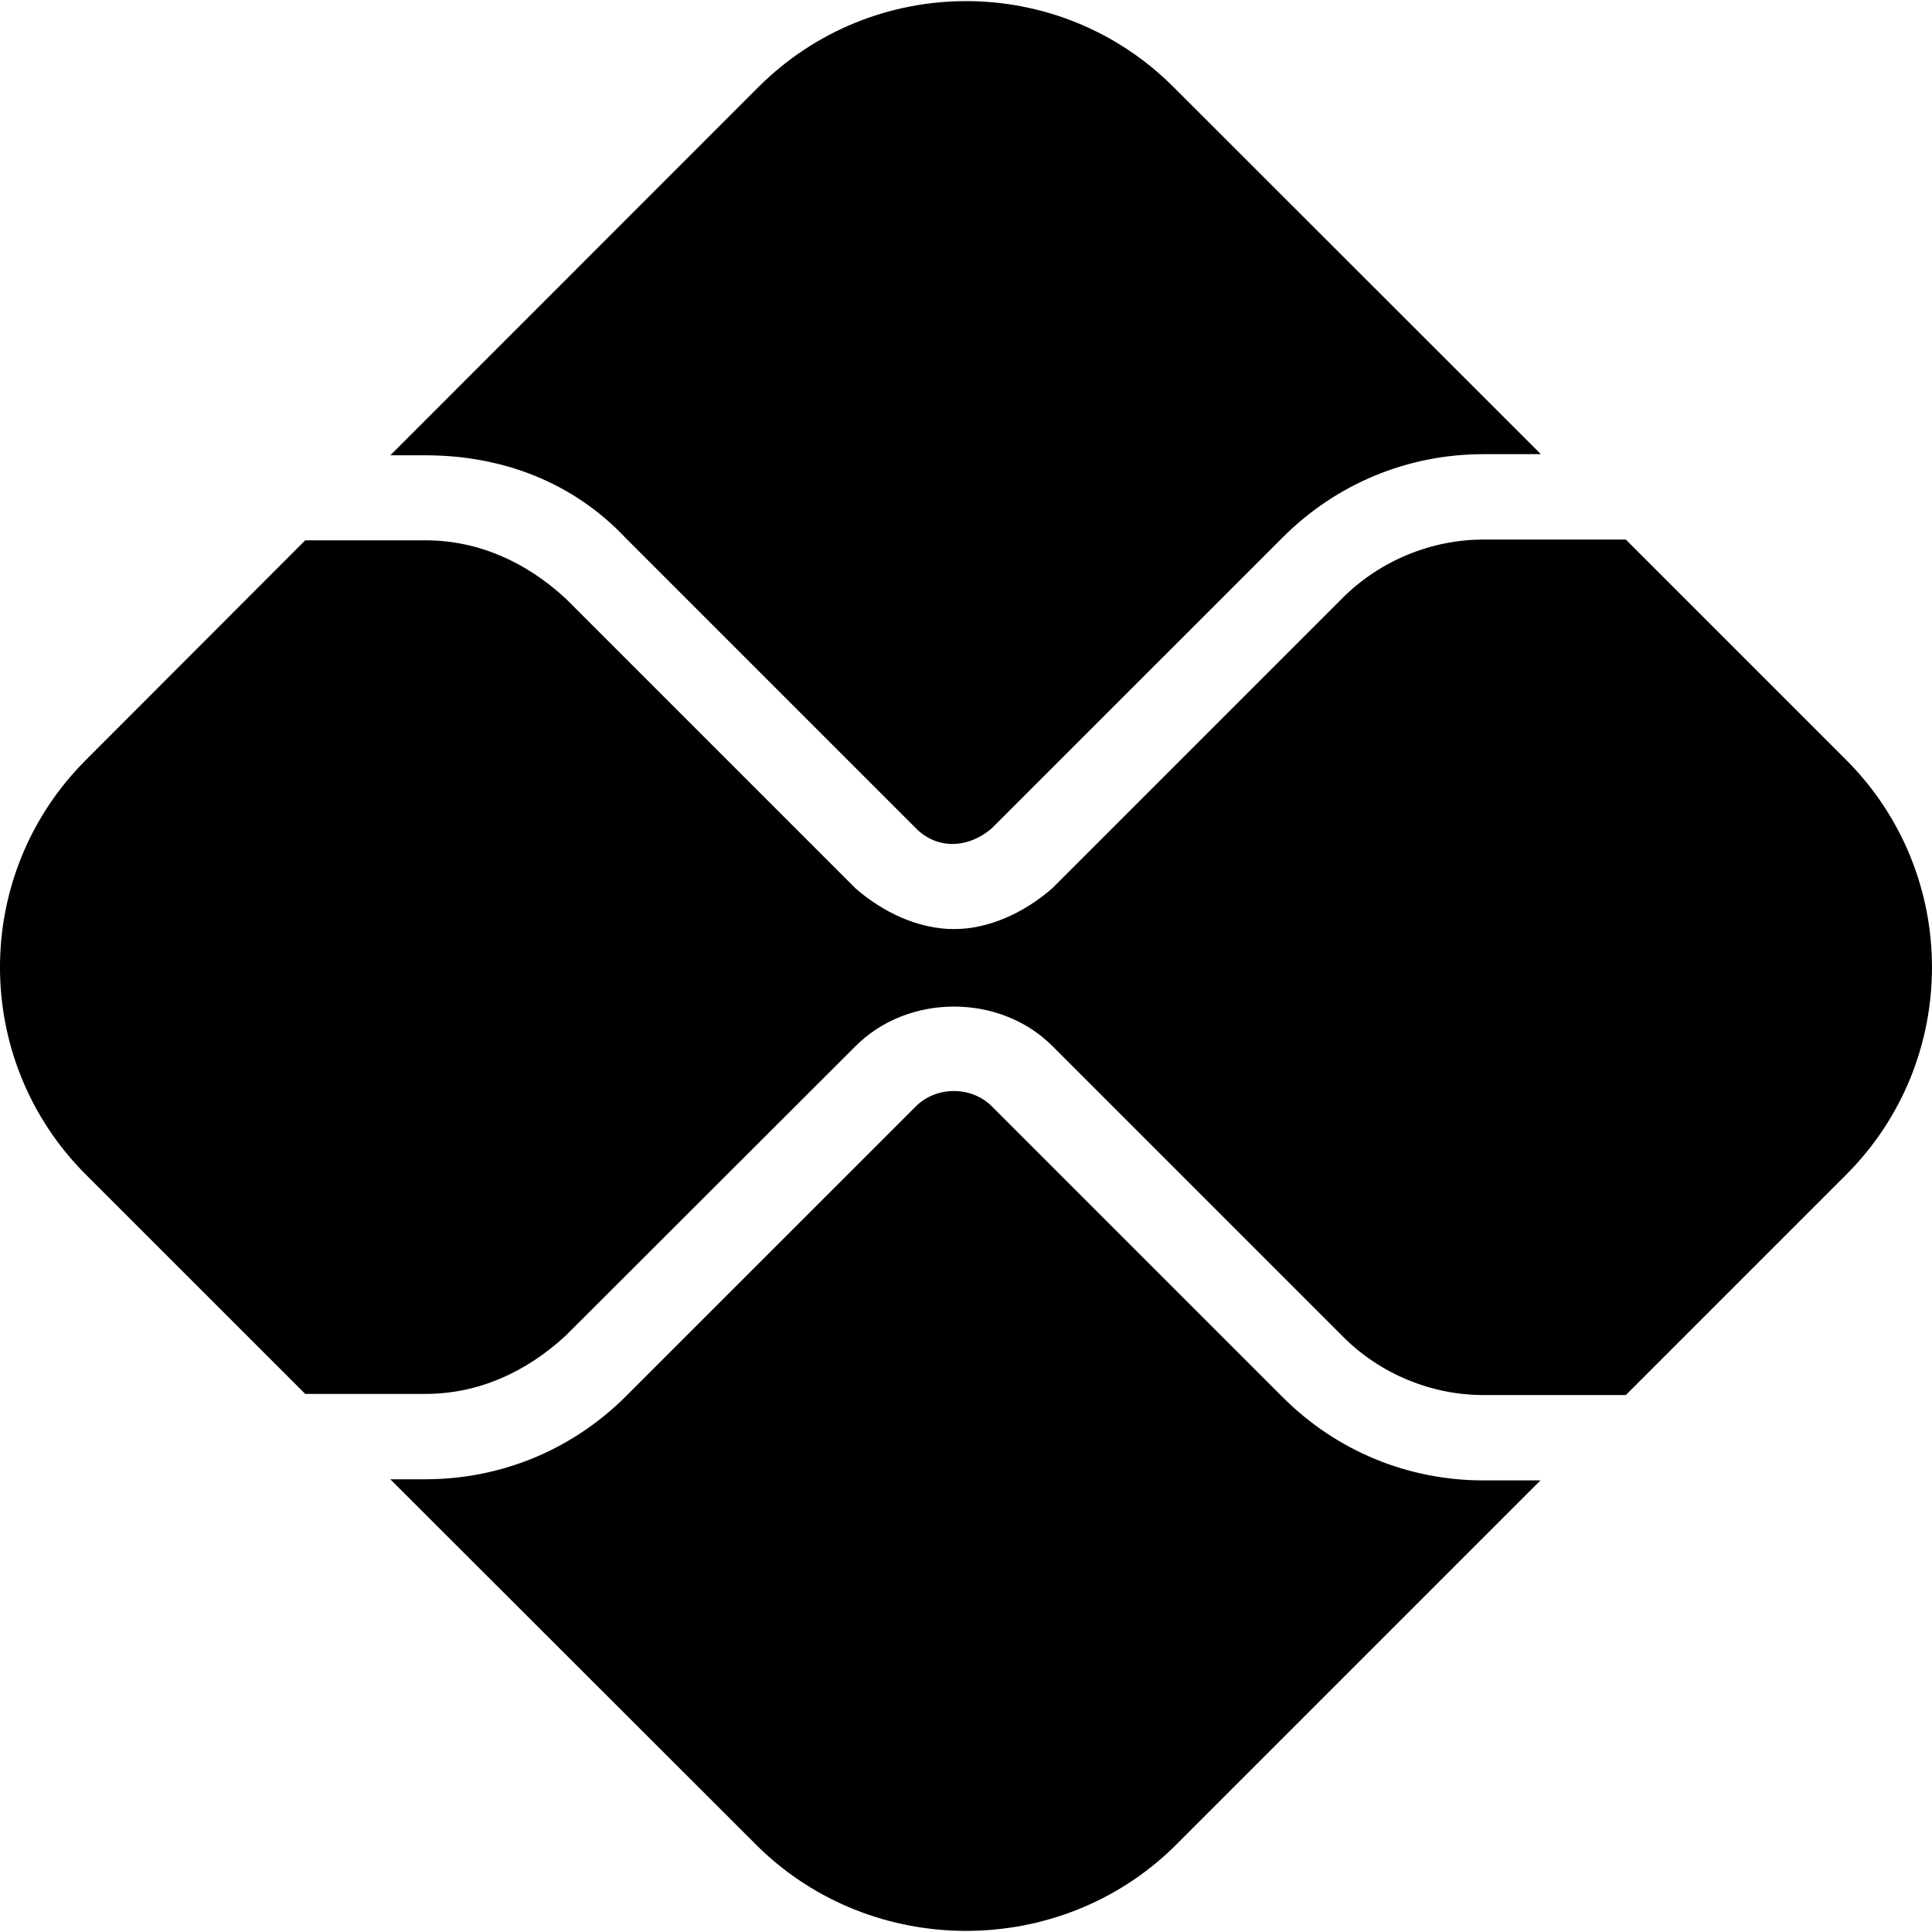 <?xml version="1.0" encoding="utf-8"?>
<!-- Generator: Adobe Illustrator 27.5.0, SVG Export Plug-In . SVG Version: 6.00 Build 0)  -->
<svg version="1.1" id="Layer_1" xmlns="http://www.w3.org/2000/svg" xmlns:xlink="http://www.w3.org/1999/xlink" x="0px" y="0px"
	 viewBox="0 0 512 512" style="enable-background:new 0 0 512 512;" xml:space="preserve">
<g>
	<path d="M242.72,293.19c5.41-5.41,14.72-5.41,20.13,0l77.1,77.1c14.22,14.22,33.14,22.03,53.17,22.03h15.12l-97.23,97.23
		c-30.34,29.54-79.61,29.54-109.95,0l-97.63-97.53h9.31c20.03,0,38.95-7.81,53.17-22.03L242.72,293.19z M262.85,219.49
		c-6.41,5.51-14.62,5.61-20.13,0l-76.8-76.8c-14.22-15.12-33.14-22.03-53.17-22.03h-9.31l97.53-97.57
		c30.44-30.39,79.71-30.39,110.05,0l97.33,97.27h-15.22c-20.03,0-38.95,7.81-53.17,22.03L262.85,219.49z M112.75,143.19
		c13.82,0,26.54,5.61,37.15,15.42l76.8,76.8c7.21,6.31,16.62,10.81,26.13,10.81c9.41,0,18.82-4.51,26.03-10.81l77.1-77.1
		c9.81-9.71,23.33-15.32,37.15-15.32h37.75l58.38,58.38c30.34,30.34,30.34,79.61,0,109.95l-58.38,58.38h-37.75
		c-13.82,0-27.34-5.61-37.15-15.42l-77.1-77.1c-13.92-13.92-38.25-13.92-52.17,0.1l-76.8,76.7c-10.61,9.81-23.33,15.42-37.15,15.42
		H80.89l-58.1-58.08c-30.39-30.34-30.39-79.61,0-109.95l58.1-58.18H112.75z"/>
</g>
</svg>
